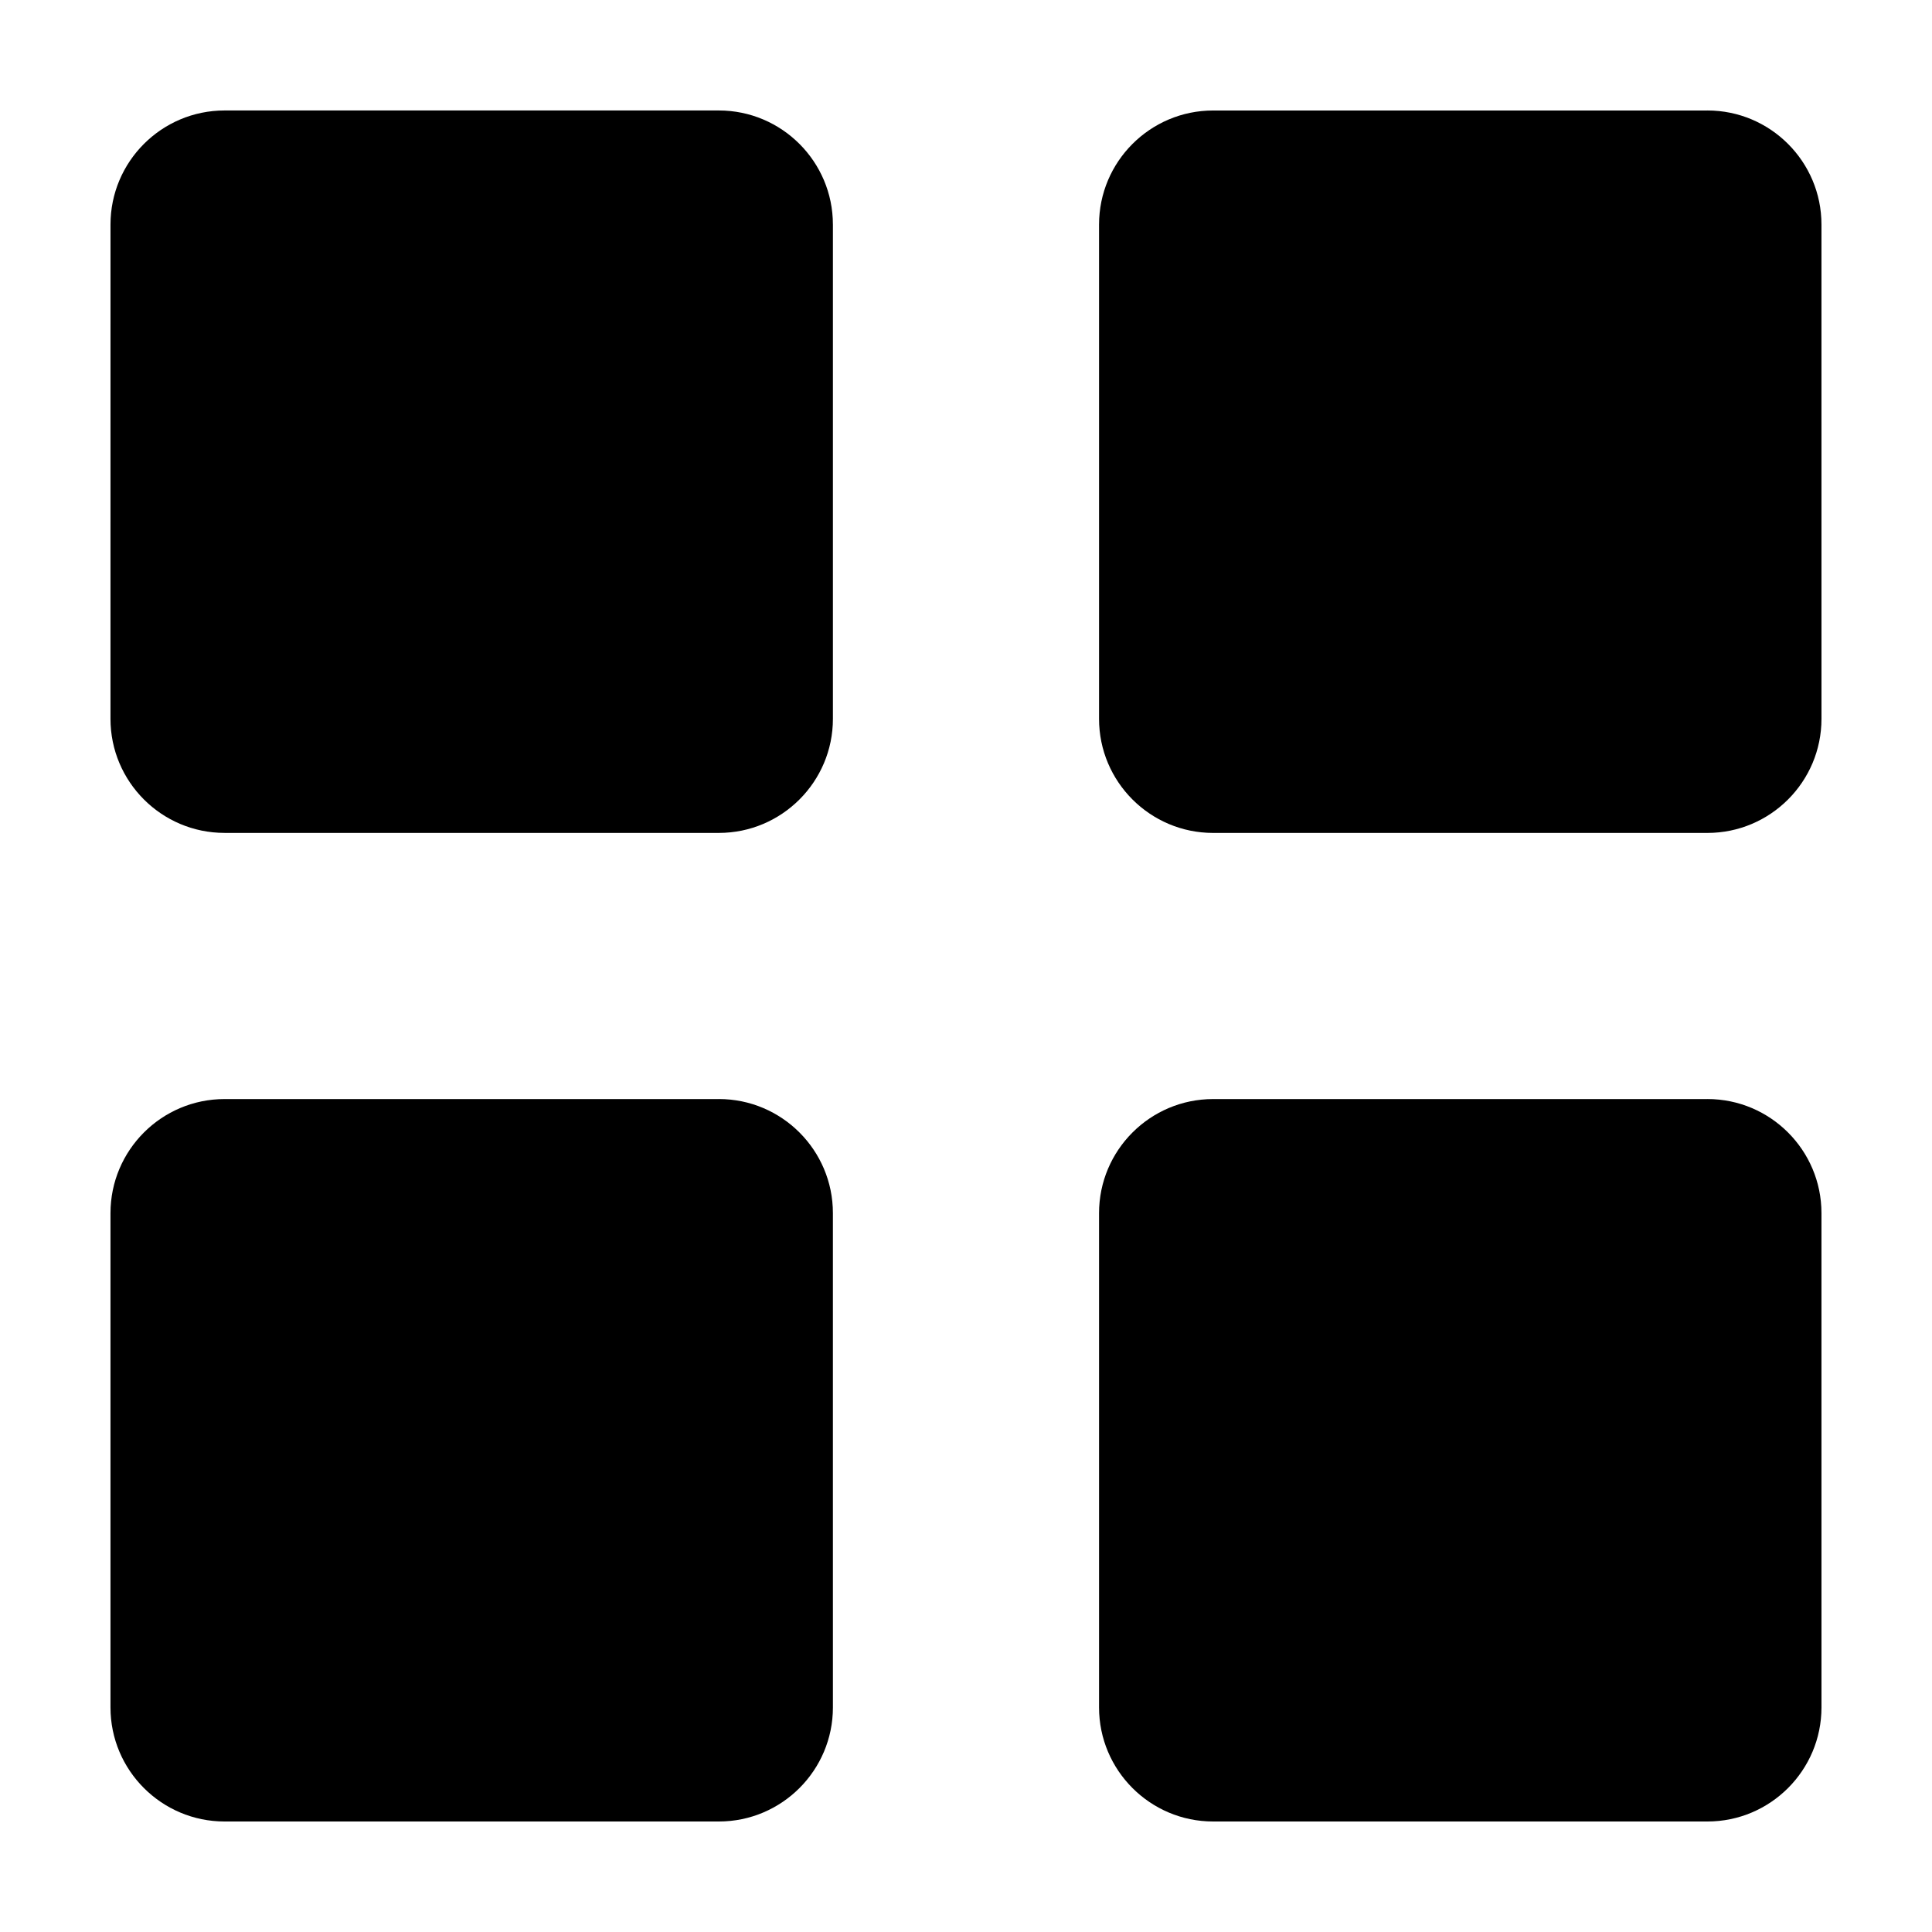 <?xml version="1.0" encoding="UTF-8"?>
<!-- Uploaded to: ICON Repo, www.svgrepo.com, Generator: ICON Repo Mixer Tools -->
<svg fill="#000000" width="800px" height="800px" version="1.1" viewBox="144 144 512 512" xmlns="http://www.w3.org/2000/svg">
 <path d="m364.73 203.51v130.99c0 16.676-13.551 30.23-30.23 30.23l-130.99-0.004c-16.676 0-30.23-13.551-30.23-30.23l0.004-130.99c0-16.676 13.551-30.23 30.23-30.23h130.99c16.672 0.004 30.223 13.555 30.223 30.23zm231.75-30.227h-130.99c-16.676 0-30.23 13.551-30.23 30.23v130.99c0 16.676 13.551 30.23 30.23 30.23h130.99c16.676 0 30.23-13.551 30.23-30.23l-0.004-131c0-16.676-13.551-30.227-30.227-30.227zm-261.98 261.98h-130.99c-16.676 0-30.23 13.551-30.23 30.23v130.99c0 16.676 13.551 30.23 30.23 30.23h130.99c16.676 0 30.23-13.551 30.23-30.23l-0.004-131c0-16.676-13.551-30.227-30.227-30.227zm261.98 0h-130.99c-16.676 0-30.23 13.551-30.23 30.23v130.99c0 16.676 13.551 30.23 30.23 30.23h130.99c16.676 0 30.23-13.551 30.23-30.23l-0.004-131c0-16.676-13.551-30.227-30.227-30.227z"/>
</svg>